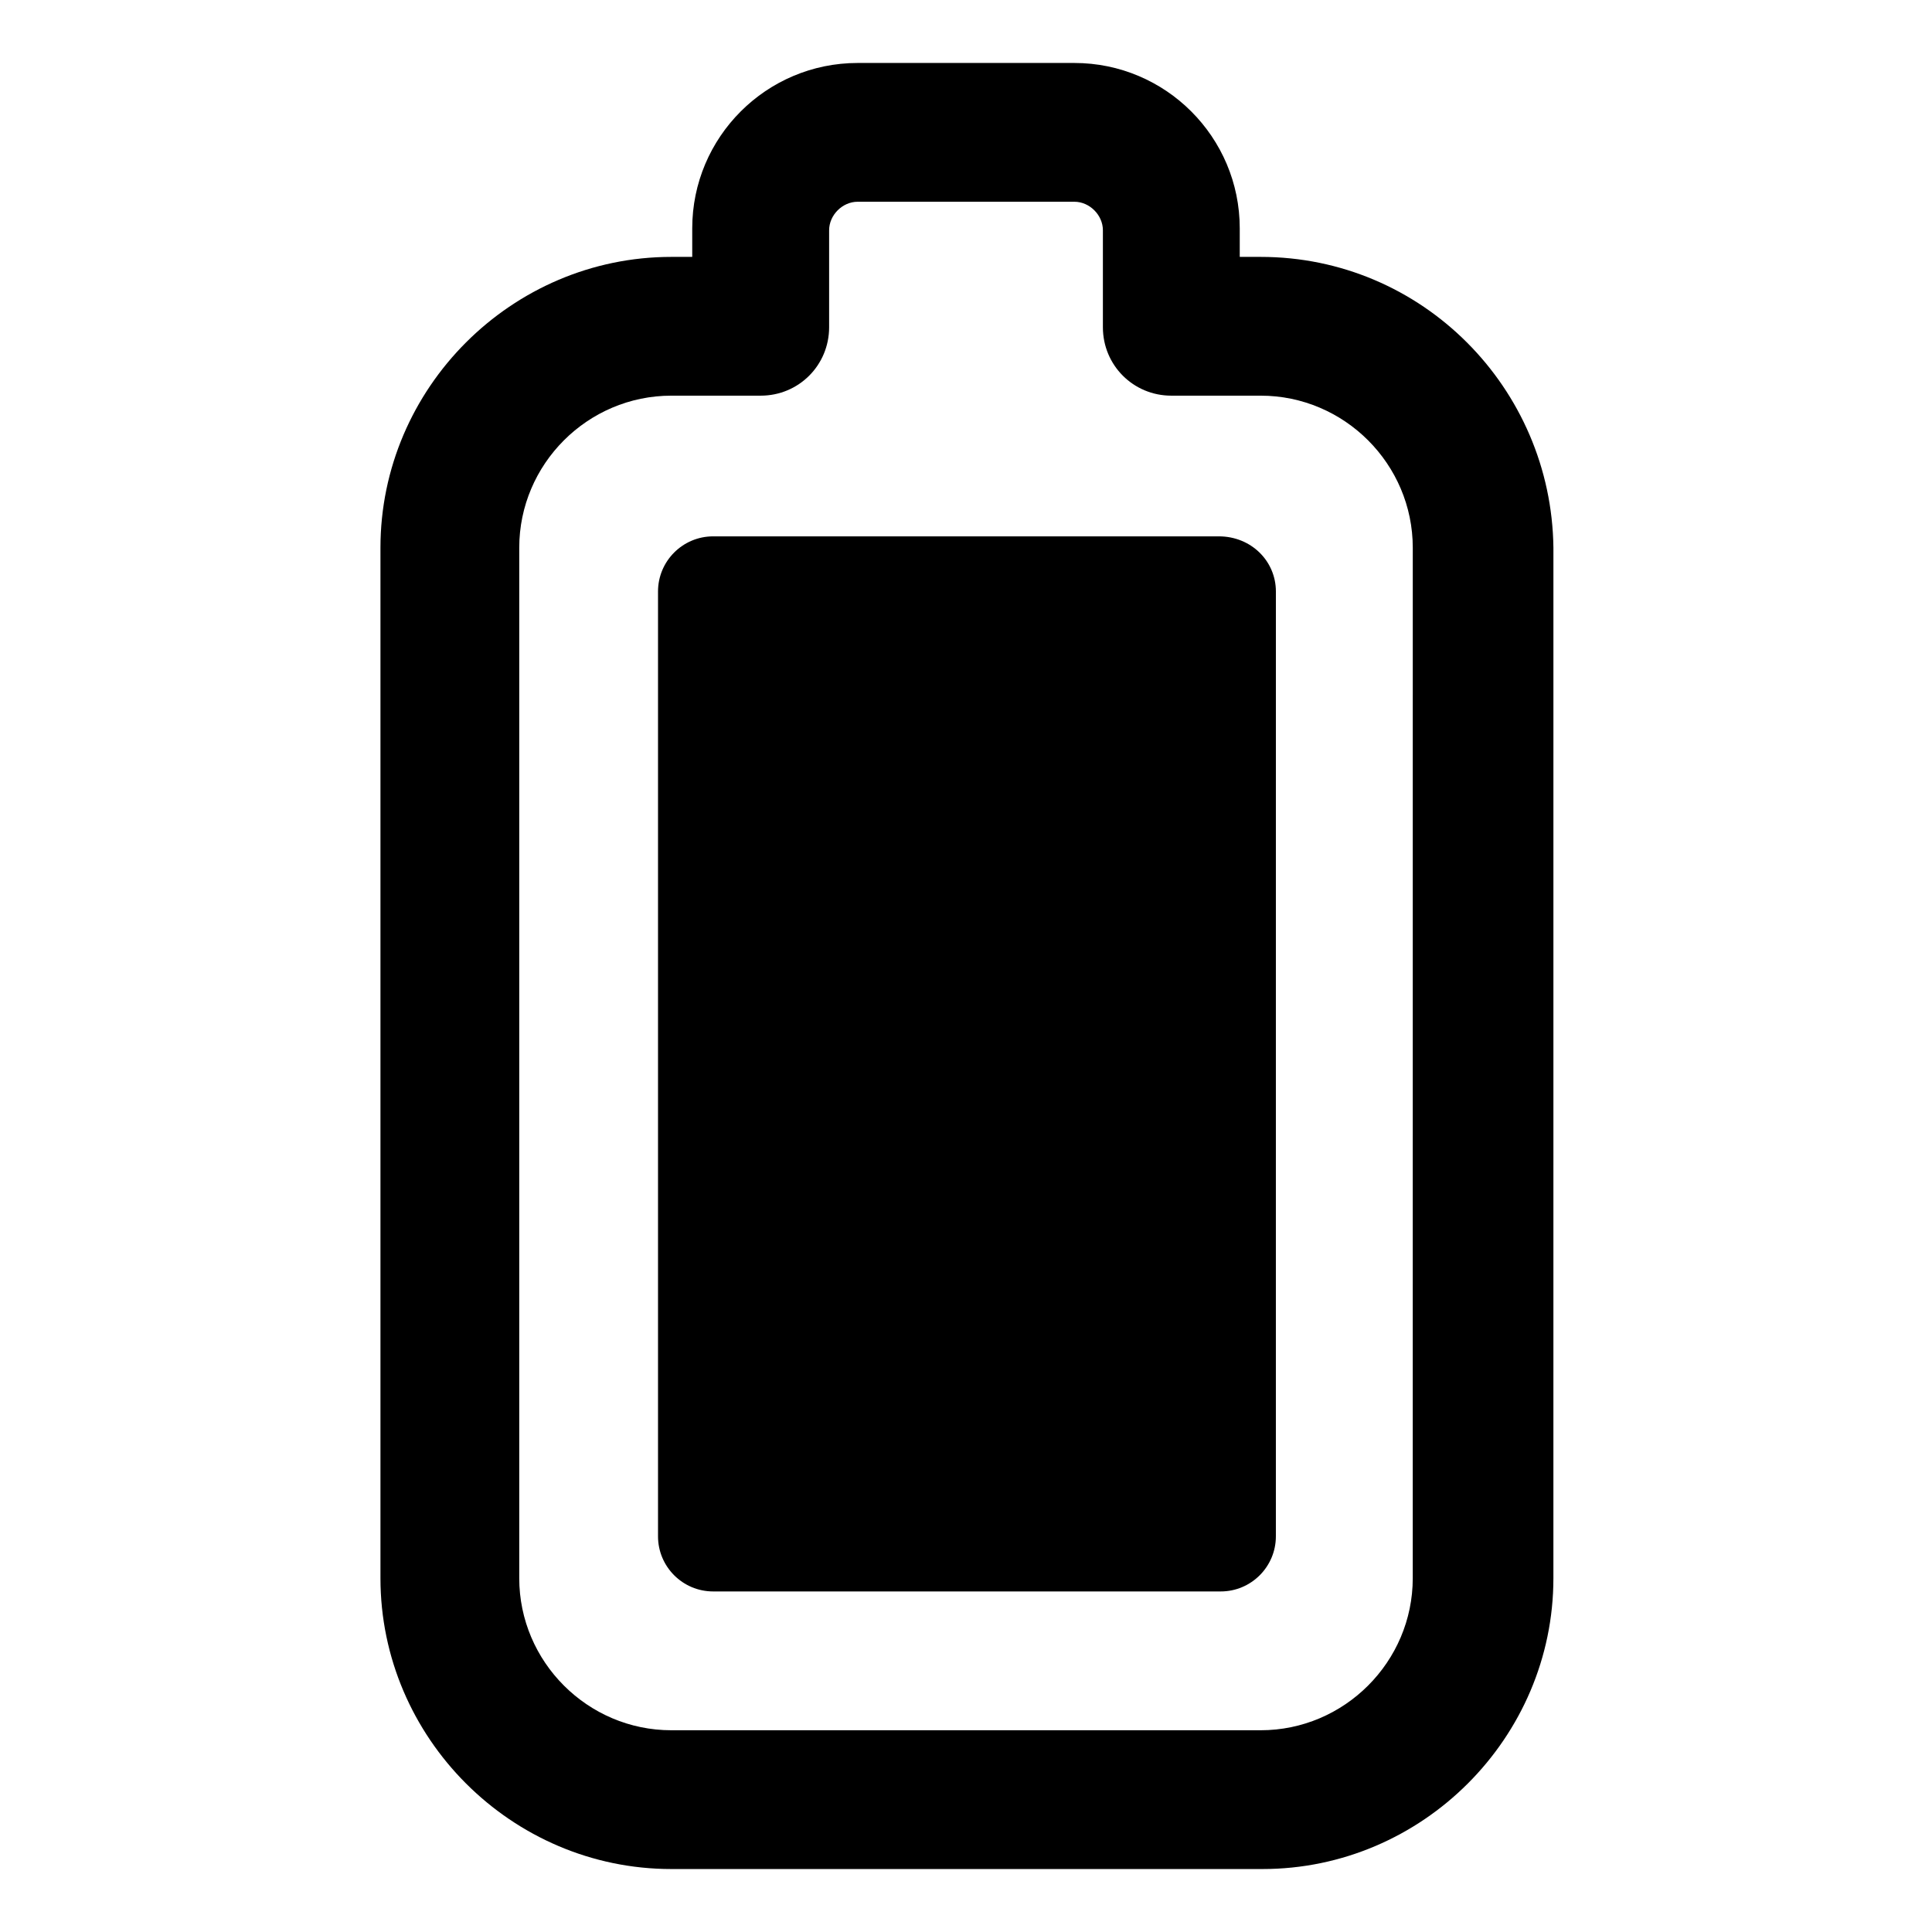 <?xml version="1.0" encoding="UTF-8"?>
<!-- Uploaded to: SVG Repo, www.svgrepo.com, Generator: SVG Repo Mixer Tools -->
<svg fill="#000000" width="800px" height="800px" version="1.1" viewBox="144 144 512 512" xmlns="http://www.w3.org/2000/svg">
 <g>
  <path d="m467 286.14h-134.01c-8.062 0-14.609 6.551-14.609 14.609v250.39c0 8.062 6.551 14.609 14.609 14.609h134.52c8.062 0 14.609-6.551 14.609-14.609l0.004-250.39c0-8.059-6.551-14.609-15.117-14.609z"/>
  <path d="m478.09 212.08h-5.543v-7.559c0-24.184-19.648-43.832-43.832-43.832h-57.434c-24.184 0-43.832 19.648-43.832 43.832v7.559h-5.543c-42.32 0-77.082 34.762-77.082 77.082v273.07c0 42.32 34.762 77.082 77.082 77.082h156.68c42.32 0 77.082-34.762 77.082-77.082l0.004-273.07c-0.504-42.32-34.762-77.082-77.586-77.082zm40.305 350.15c0 22.168-18.137 40.305-40.305 40.305h-156.18c-22.168 0-40.305-18.137-40.305-40.305v-273.07c0-22.168 18.137-40.305 40.305-40.305h23.68c10.078 0 18.137-8.062 18.137-18.137v-25.695c0-4.031 3.527-7.559 7.559-7.559h57.434c4.031 0 7.559 3.527 7.559 7.559v25.695c0 10.078 8.062 18.137 18.137 18.137h23.68c22.168 0 40.305 18.137 40.305 40.305z"/>
 </g>
</svg>
